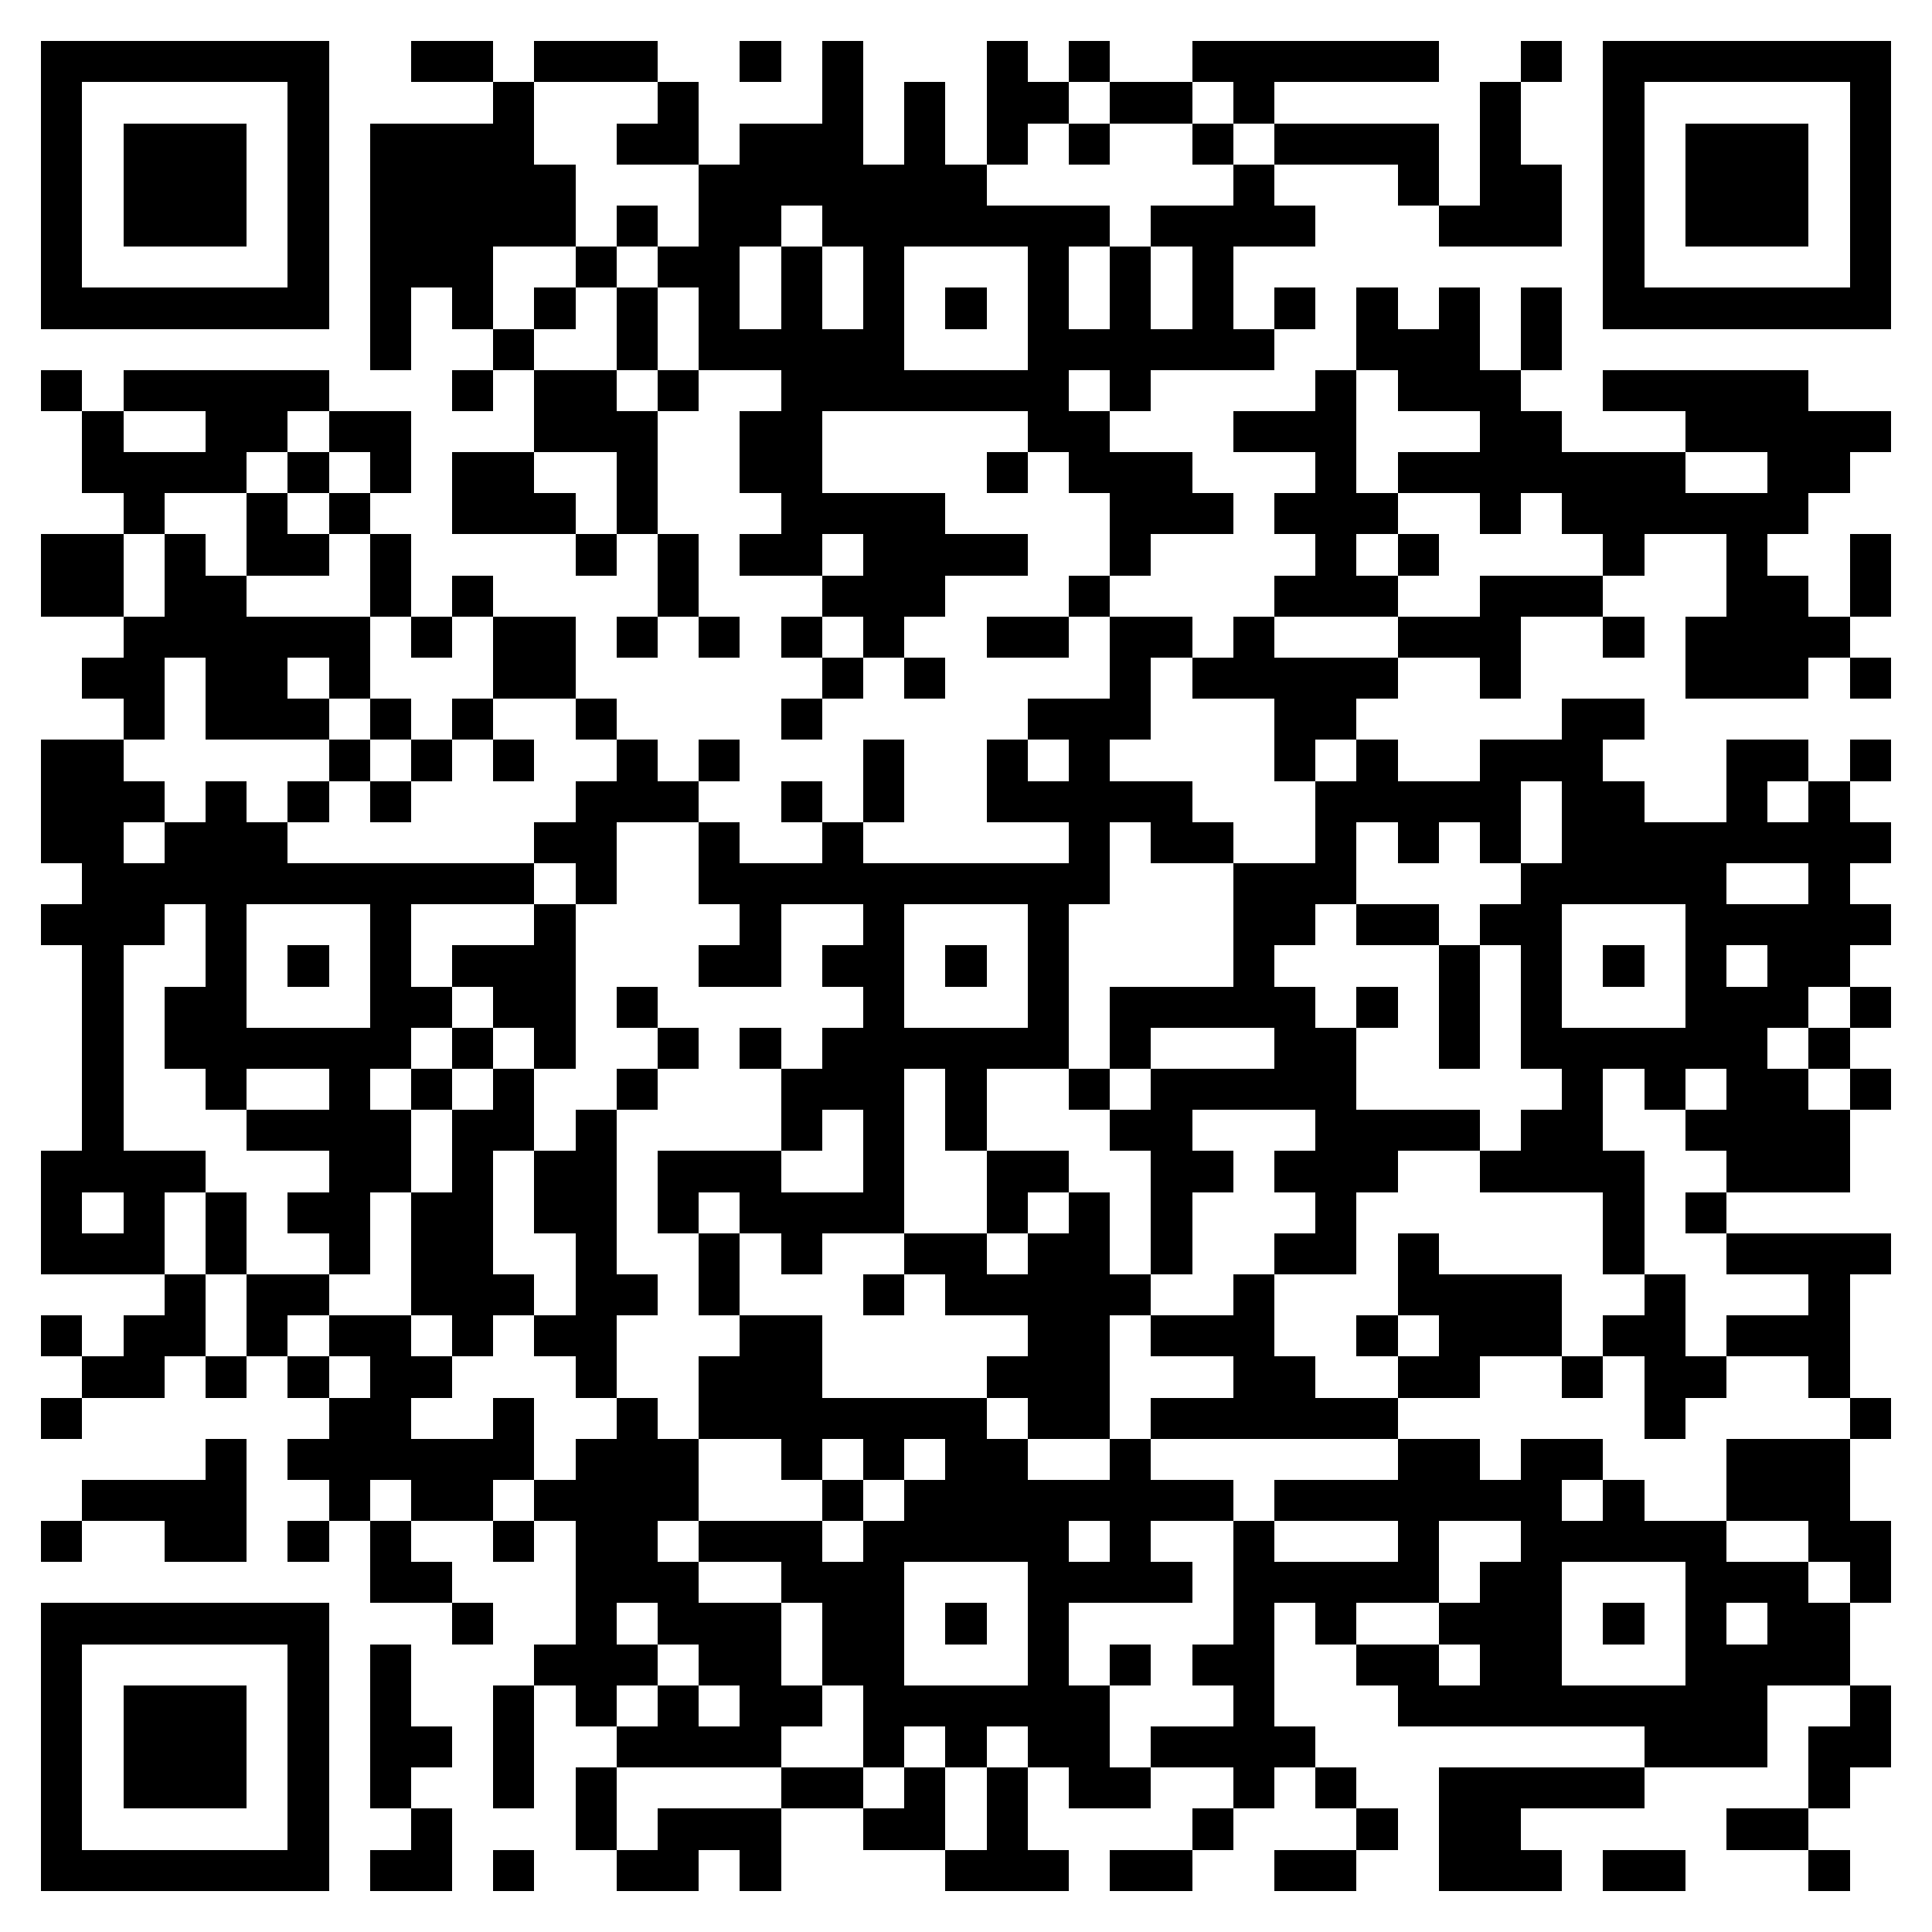<svg xmlns="http://www.w3.org/2000/svg" viewBox="0 0 47 47" shape-rendering="crispEdges"><path fill="#ffffff" d="M0 0h47v47H0z"/><path stroke="#000000" d="M1 1.5h7m2 0h2m1 0h3m2 0h1m1 0h1m3 0h1m1 0h1m2 0h6m2 0h1m1 0h7M1 2.5h1m5 0h1m4 0h1m3 0h1m3 0h1m1 0h1m1 0h2m1 0h2m1 0h1m5 0h1m2 0h1m5 0h1M1 3.5h1m1 0h3m1 0h1m1 0h4m2 0h2m1 0h3m1 0h1m1 0h1m1 0h1m2 0h1m1 0h4m1 0h1m2 0h1m1 0h3m1 0h1M1 4.5h1m1 0h3m1 0h1m1 0h5m3 0h7m6 0h1m3 0h1m1 0h2m1 0h1m1 0h3m1 0h1M1 5.5h1m1 0h3m1 0h1m1 0h5m1 0h1m1 0h2m1 0h7m1 0h4m3 0h3m1 0h1m1 0h3m1 0h1M1 6.5h1m5 0h1m1 0h3m2 0h1m1 0h2m1 0h1m1 0h1m3 0h1m1 0h1m1 0h1m9 0h1m5 0h1M1 7.5h7m1 0h1m1 0h1m1 0h1m1 0h1m1 0h1m1 0h1m1 0h1m1 0h1m1 0h1m1 0h1m1 0h1m1 0h1m1 0h1m1 0h1m1 0h1m1 0h7M9 8.5h1m2 0h1m2 0h1m1 0h5m3 0h6m2 0h3m1 0h1M1 9.5h1m1 0h5m3 0h1m1 0h2m1 0h1m2 0h7m1 0h1m4 0h1m1 0h3m2 0h5M2 10.5h1m2 0h2m1 0h2m3 0h3m2 0h2m5 0h2m3 0h3m3 0h2m3 0h5M2 11.5h4m1 0h1m1 0h1m1 0h2m2 0h1m2 0h2m4 0h1m1 0h3m3 0h1m1 0h7m2 0h2M3 12.5h1m2 0h1m1 0h1m2 0h3m1 0h1m3 0h4m4 0h3m1 0h3m2 0h1m1 0h6M1 13.5h2m1 0h1m1 0h2m1 0h1m4 0h1m1 0h1m1 0h2m1 0h4m2 0h1m4 0h1m1 0h1m4 0h1m2 0h1m2 0h1M1 14.5h2m1 0h2m3 0h1m1 0h1m4 0h1m3 0h3m3 0h1m4 0h3m2 0h3m3 0h2m1 0h1M3 15.5h6m1 0h1m1 0h2m1 0h1m1 0h1m1 0h1m1 0h1m2 0h2m1 0h2m1 0h1m3 0h3m2 0h1m1 0h4M2 16.5h2m1 0h2m1 0h1m3 0h2m6 0h1m1 0h1m4 0h1m1 0h5m2 0h1m4 0h3m1 0h1M3 17.5h1m1 0h3m1 0h1m1 0h1m2 0h1m4 0h1m5 0h3m3 0h2m5 0h2M1 18.5h2m5 0h1m1 0h1m1 0h1m2 0h1m1 0h1m3 0h1m2 0h1m1 0h1m4 0h1m1 0h1m2 0h3m3 0h2m1 0h1M1 19.5h3m1 0h1m1 0h1m1 0h1m4 0h3m2 0h1m1 0h1m2 0h5m3 0h5m1 0h2m2 0h1m1 0h1M1 20.5h2m1 0h3m6 0h2m2 0h1m2 0h1m5 0h1m1 0h2m2 0h1m1 0h1m1 0h1m1 0h8M2 21.5h11m1 0h1m2 0h10m3 0h3m4 0h5m2 0h1M1 22.5h3m1 0h1m3 0h1m3 0h1m4 0h1m2 0h1m3 0h1m4 0h2m1 0h2m1 0h2m3 0h5M2 23.5h1m2 0h1m1 0h1m1 0h1m1 0h3m3 0h2m1 0h2m1 0h1m1 0h1m4 0h1m4 0h1m1 0h1m1 0h1m1 0h1m1 0h2M2 24.5h1m1 0h2m3 0h2m1 0h2m1 0h1m5 0h1m3 0h1m1 0h5m1 0h1m1 0h1m1 0h1m3 0h3m1 0h1M2 25.5h1m1 0h6m1 0h1m1 0h1m2 0h1m1 0h1m1 0h6m1 0h1m3 0h2m2 0h1m1 0h6m1 0h1M2 26.5h1m2 0h1m2 0h1m1 0h1m1 0h1m2 0h1m3 0h3m1 0h1m2 0h1m1 0h5m5 0h1m1 0h1m1 0h2m1 0h1M2 27.5h1m3 0h4m1 0h2m1 0h1m4 0h1m1 0h1m1 0h1m3 0h2m3 0h4m1 0h2m2 0h4M1 28.5h4m3 0h2m1 0h1m1 0h2m1 0h3m2 0h1m2 0h2m2 0h2m1 0h3m2 0h4m2 0h3M1 29.5h1m1 0h1m1 0h1m1 0h2m1 0h2m1 0h2m1 0h1m1 0h4m2 0h1m1 0h1m1 0h1m3 0h1m6 0h1m1 0h1M1 30.5h3m1 0h1m2 0h1m1 0h2m2 0h1m2 0h1m1 0h1m2 0h2m1 0h2m1 0h1m2 0h2m1 0h1m4 0h1m2 0h4M4 31.5h1m1 0h2m2 0h3m1 0h2m1 0h1m3 0h1m1 0h5m2 0h1m3 0h4m2 0h1m3 0h1M1 32.5h1m1 0h2m1 0h1m1 0h2m1 0h1m1 0h2m3 0h2m5 0h2m1 0h3m2 0h1m1 0h3m1 0h2m1 0h3M2 33.5h2m1 0h1m1 0h1m1 0h2m3 0h1m2 0h3m4 0h3m3 0h2m2 0h2m2 0h1m1 0h2m2 0h1M1 34.5h1m6 0h2m2 0h1m2 0h1m1 0h7m1 0h2m1 0h6m6 0h1m4 0h1M5 35.5h1m1 0h6m1 0h3m2 0h1m1 0h1m1 0h2m2 0h1m6 0h2m1 0h2m3 0h3M2 36.5h4m2 0h1m1 0h2m1 0h4m3 0h1m1 0h8m1 0h7m1 0h1m2 0h3M1 37.5h1m2 0h2m1 0h1m1 0h1m2 0h1m1 0h2m1 0h3m1 0h5m1 0h1m2 0h1m3 0h1m2 0h5m2 0h2M9 38.5h2m3 0h3m2 0h3m3 0h4m1 0h5m1 0h2m3 0h3m1 0h1M1 39.5h7m3 0h1m2 0h1m1 0h3m1 0h2m1 0h1m1 0h1m4 0h1m1 0h1m2 0h3m1 0h1m1 0h1m1 0h2M1 40.5h1m5 0h1m1 0h1m3 0h3m1 0h2m1 0h2m3 0h1m1 0h1m1 0h2m2 0h2m1 0h2m3 0h4M1 41.5h1m1 0h3m1 0h1m1 0h1m2 0h1m1 0h1m1 0h1m1 0h2m1 0h6m3 0h1m3 0h9m2 0h1M1 42.5h1m1 0h3m1 0h1m1 0h2m1 0h1m2 0h4m2 0h1m1 0h1m1 0h2m1 0h4m8 0h3m1 0h2M1 43.5h1m1 0h3m1 0h1m1 0h1m2 0h1m1 0h1m4 0h2m1 0h1m1 0h1m1 0h2m2 0h1m1 0h1m2 0h5m4 0h1M1 44.5h1m5 0h1m2 0h1m3 0h1m1 0h3m2 0h2m1 0h1m4 0h1m3 0h1m1 0h2m5 0h2M1 45.5h7m1 0h2m1 0h1m2 0h2m1 0h1m4 0h3m1 0h2m2 0h2m2 0h3m1 0h2m3 0h1"/></svg>
